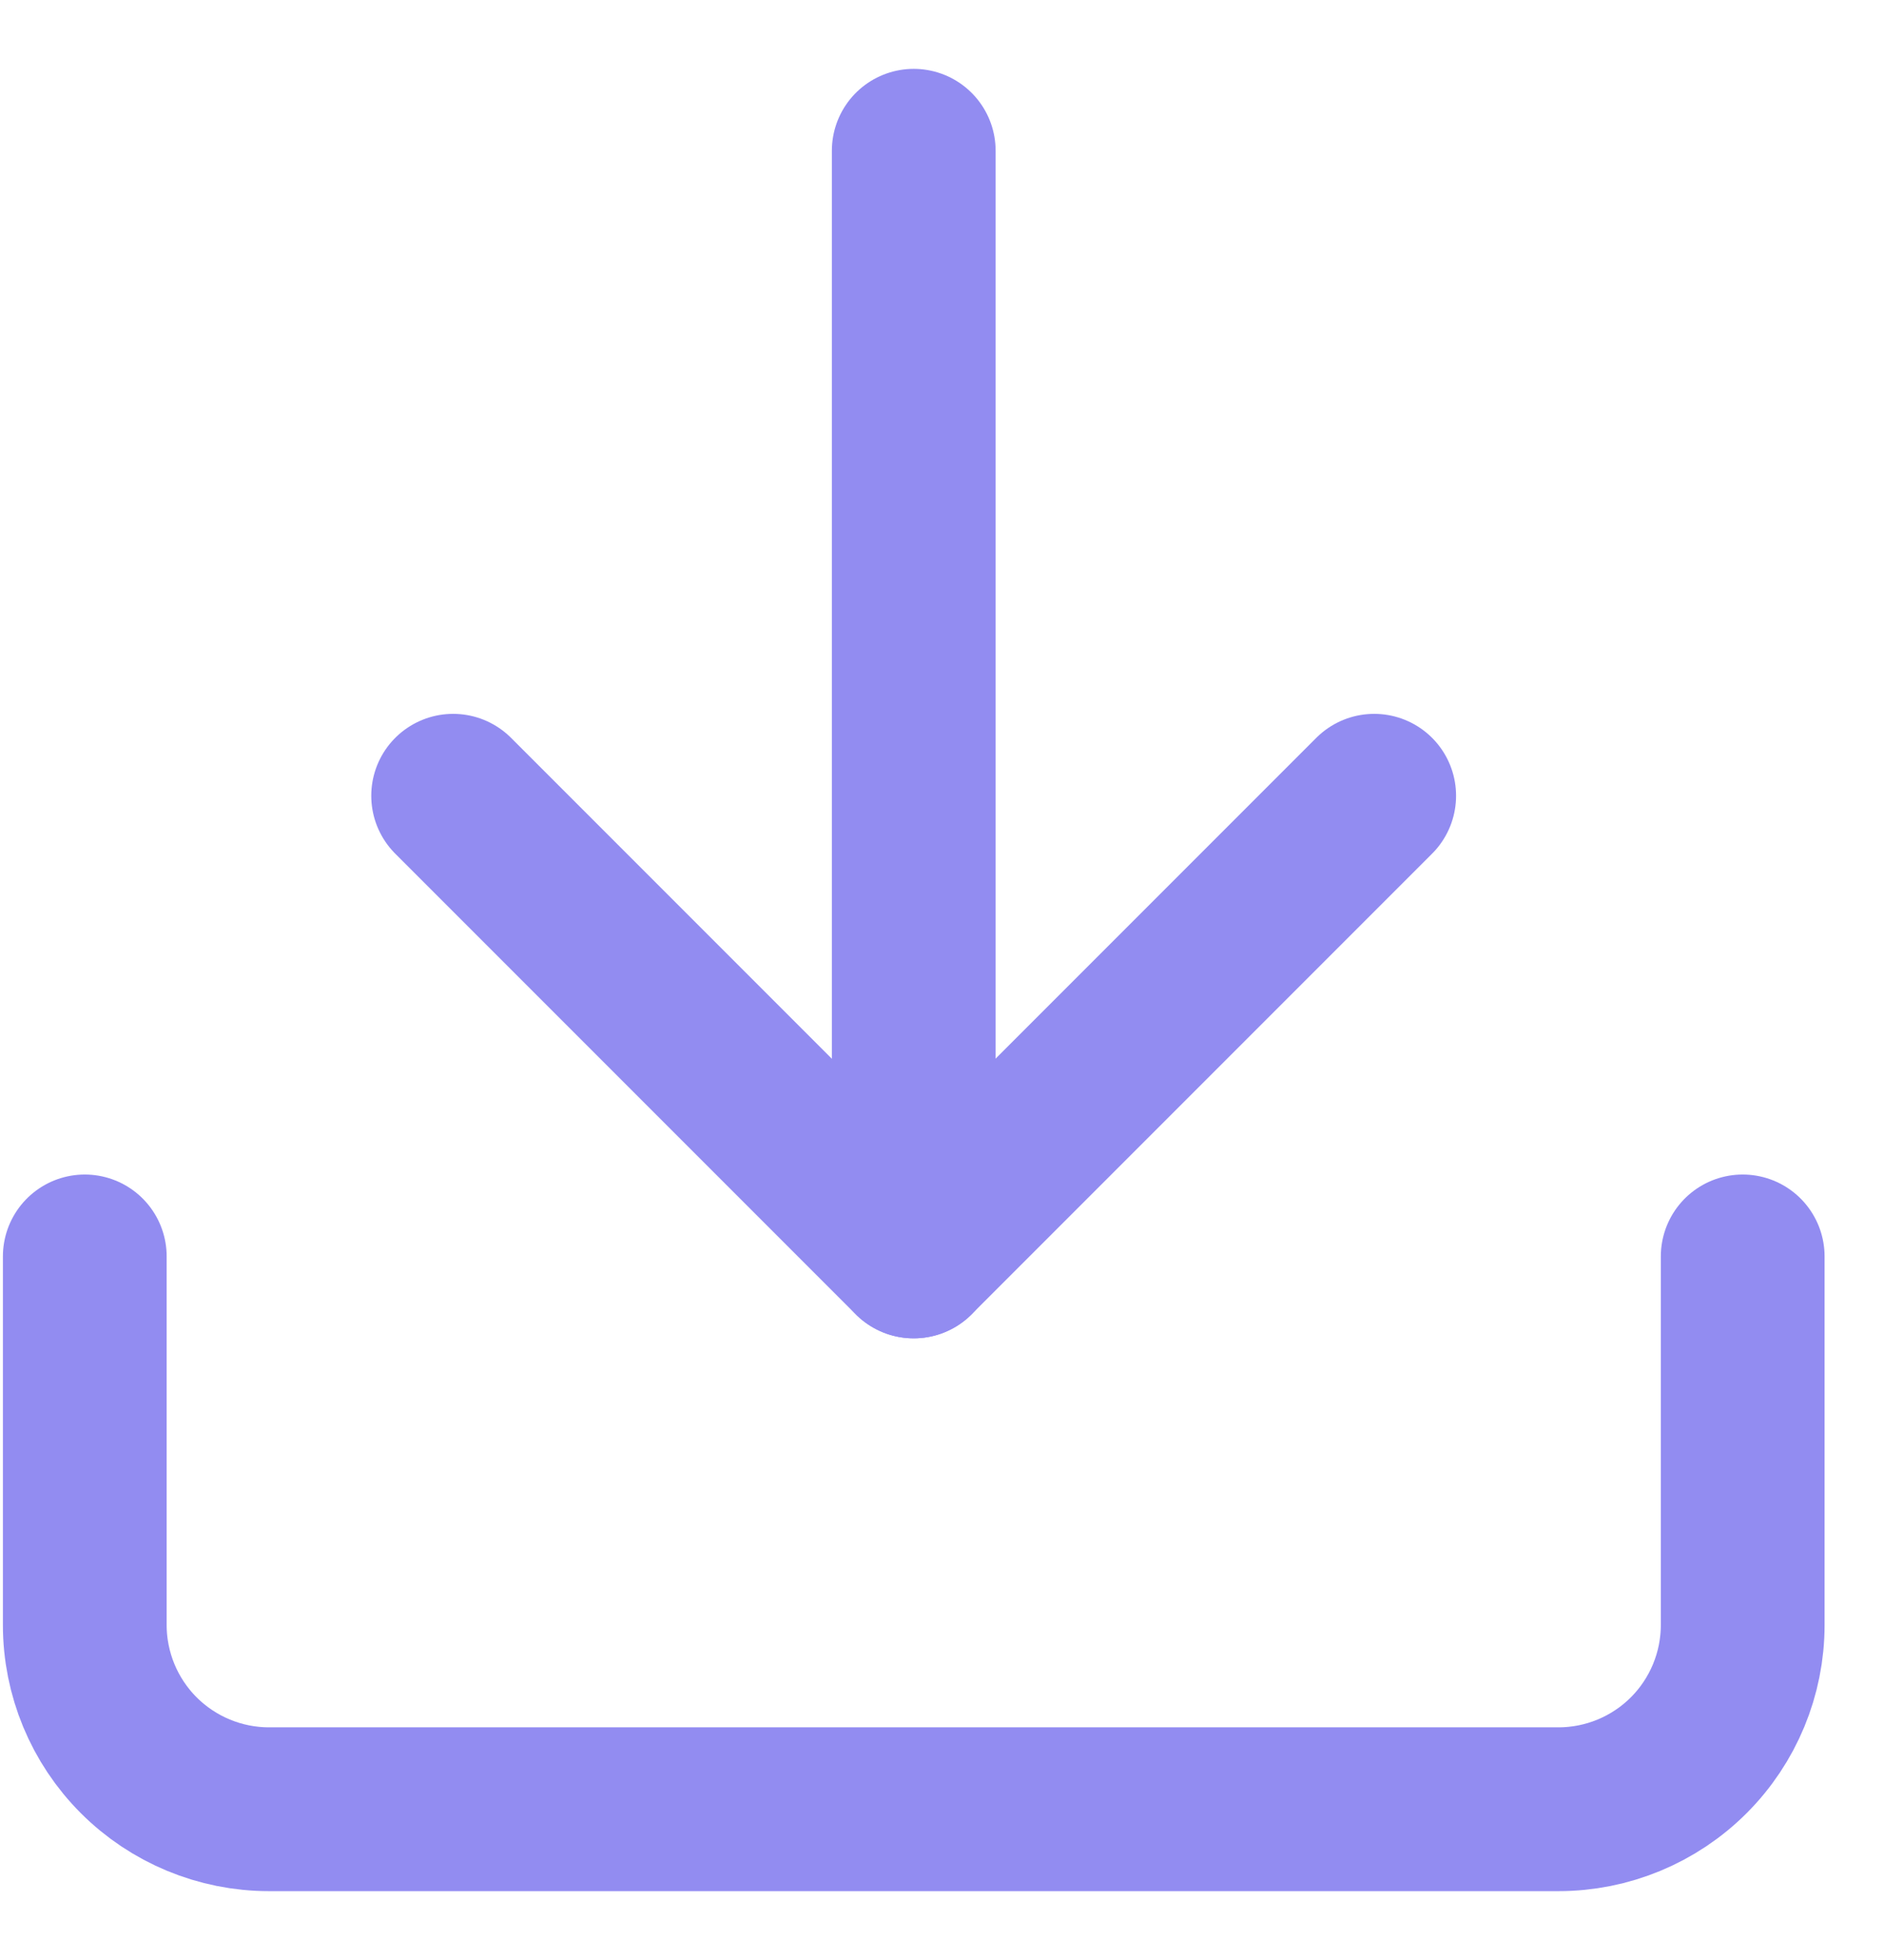 <svg xmlns="http://www.w3.org/2000/svg" fill="none" viewBox="0 0 25 26" height="26" width="25">
<path stroke-linejoin="round" stroke-linecap="round" stroke-width="2.173" stroke="#928CF1" d="M23.125 16.667V21.556C23.125 22.204 22.867 22.826 22.409 23.284C21.951 23.742 21.329 24 20.681 24H3.569C2.921 24 2.299 23.742 1.841 23.284C1.383 22.826 1.125 22.204 1.125 21.556V16.667"></path>
<path stroke-linejoin="round" stroke-linecap="round" stroke-width="2.173" stroke="#928CF1" d="M6.013 10.556L12.124 16.667L18.235 10.556"></path>
<path stroke-linejoin="round" stroke-linecap="round" stroke-width="2.173" stroke="#928CF1" d="M12.125 16.667V2"></path>
</svg>
